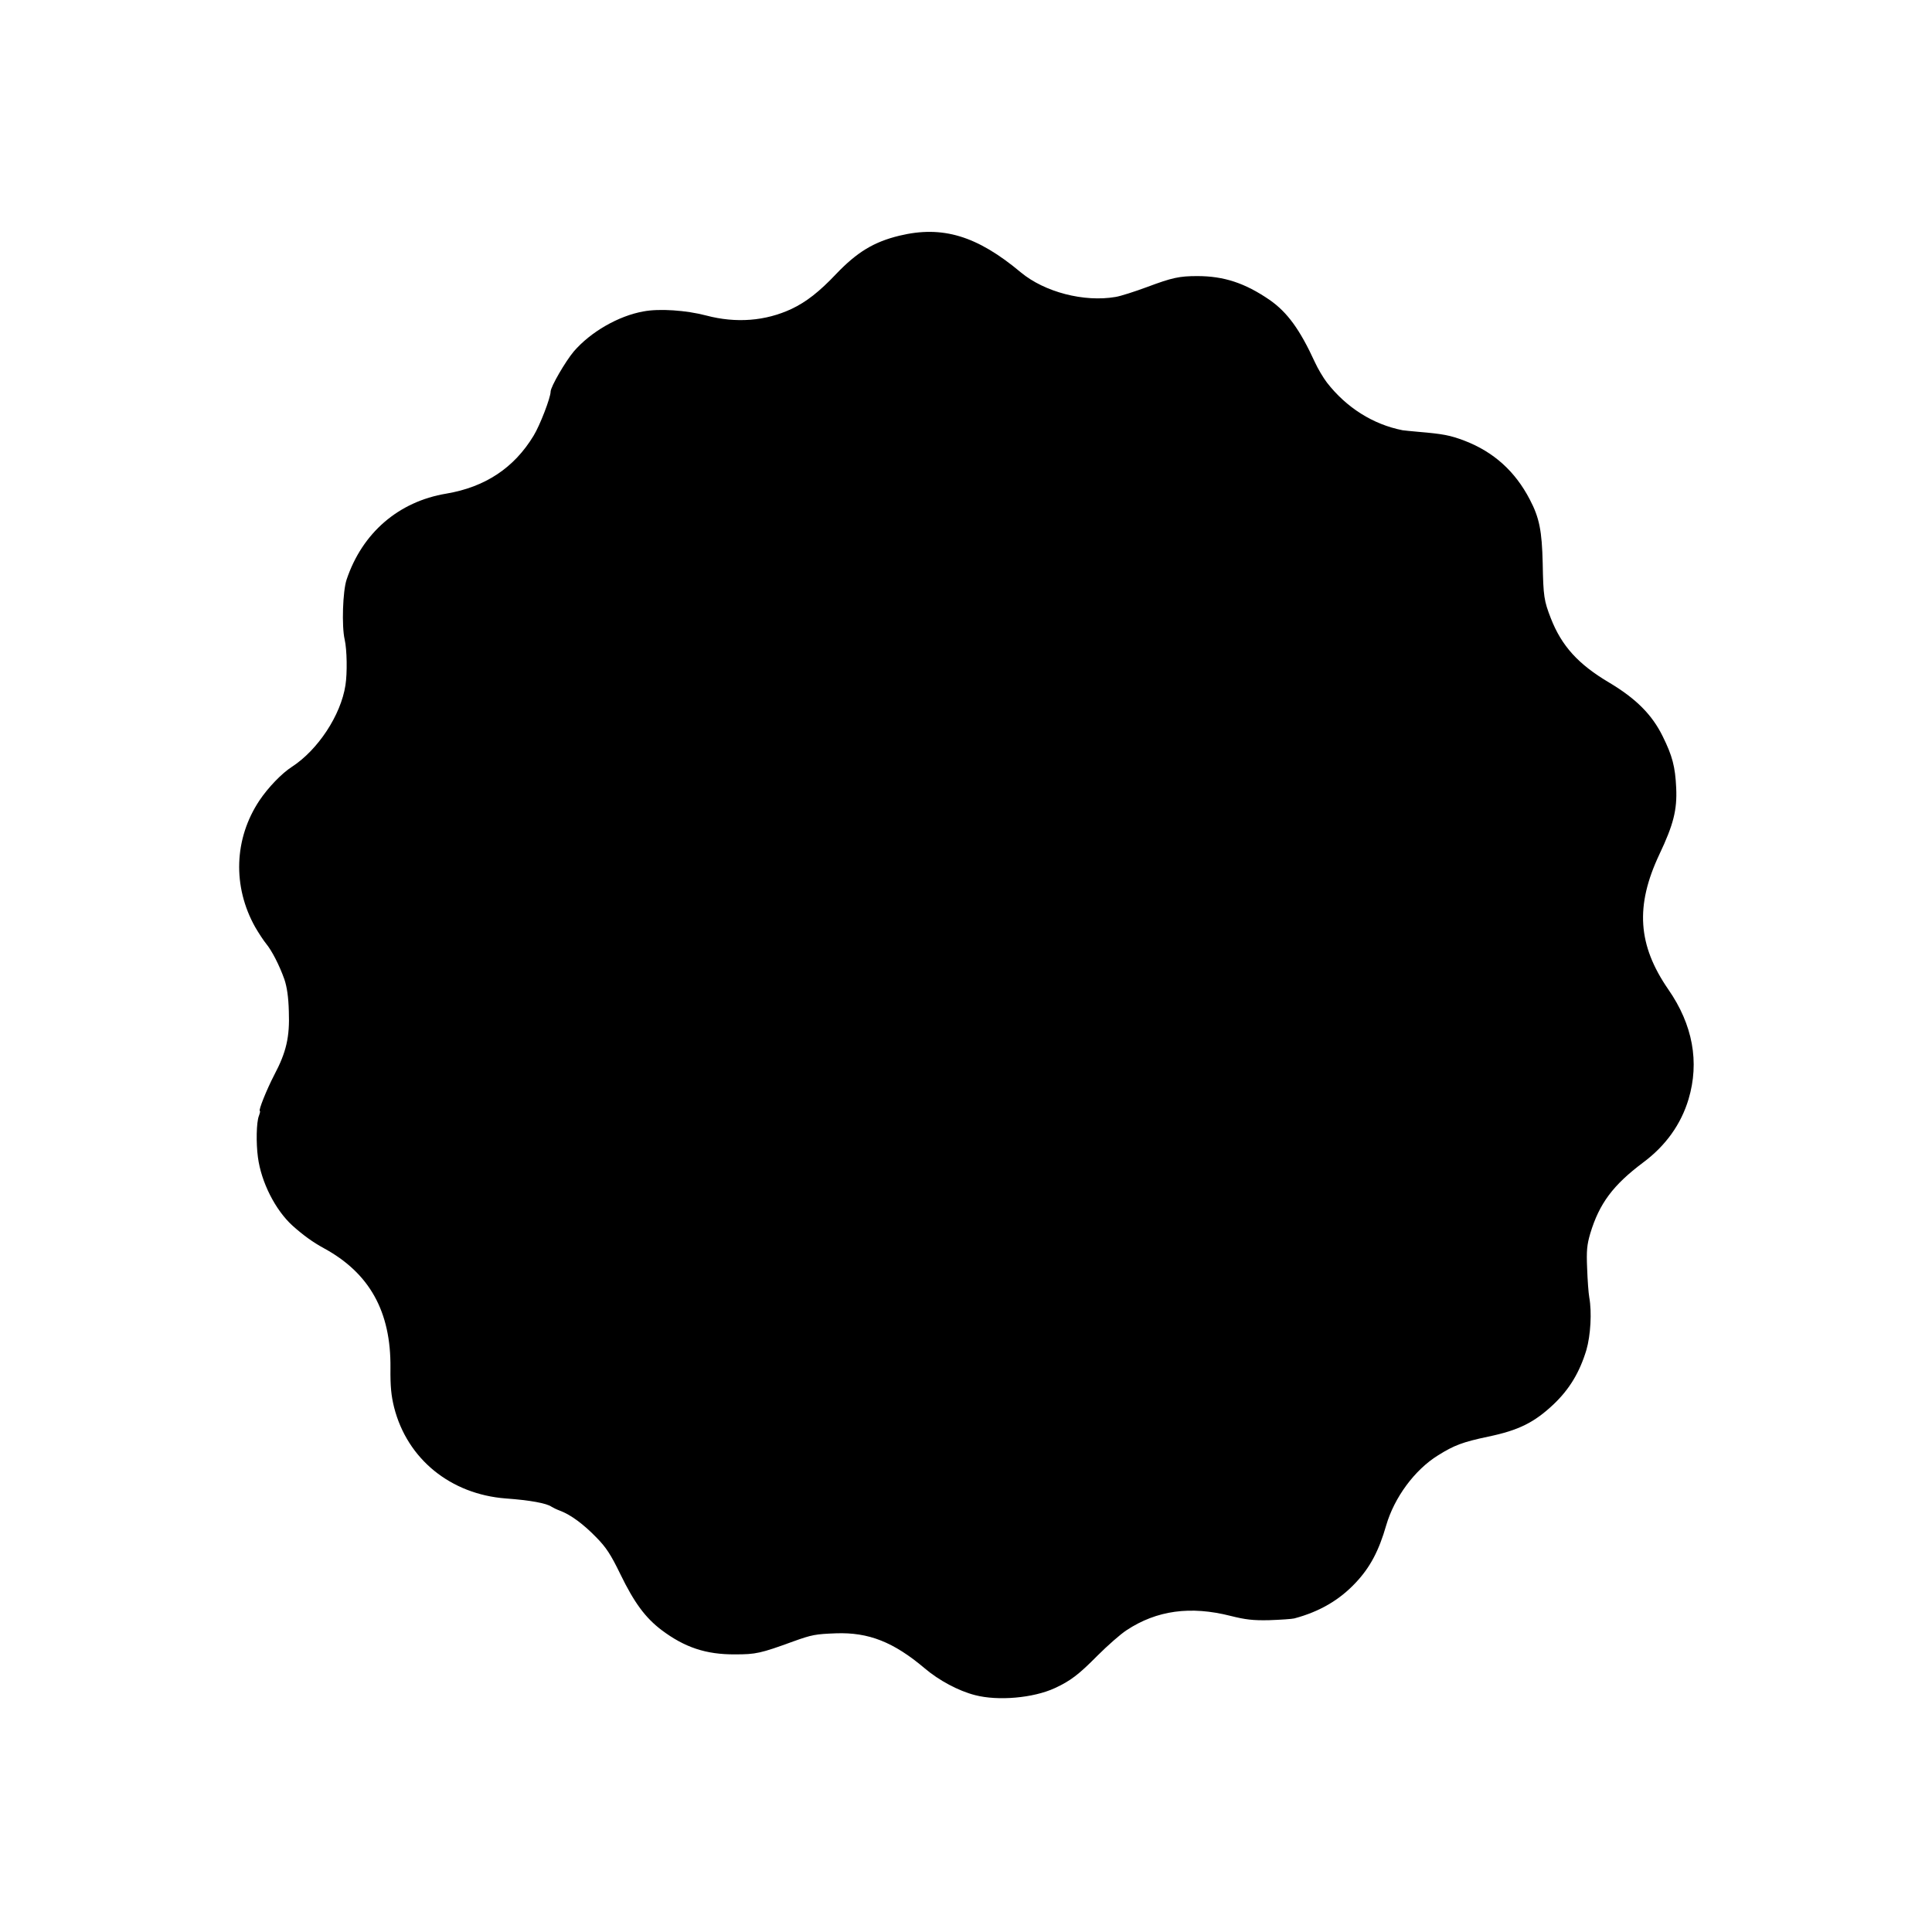 <?xml version="1.0" standalone="no"?>
<!DOCTYPE svg PUBLIC "-//W3C//DTD SVG 20010904//EN"
 "http://www.w3.org/TR/2001/REC-SVG-20010904/DTD/svg10.dtd">
<svg version="1.0" xmlns="http://www.w3.org/2000/svg"
 width="1000pt" height="1000pt" viewBox="0 0 1000 1000"
 preserveAspectRatio="xMidYMid meet">
<g transform="translate(0,1000) scale(0.1,-0.1)"
fill="#000000" stroke="none">
<path d="M4655 8780 c-132 -32 -219 -85 -327 -198 -87 -92 -155 -145 -231
-181 -135 -63 -287 -75 -442 -34 -102 27 -243 37 -325 21 -129 -23 -273 -106
-360 -207 -43 -51 -120 -183 -120 -208 0 -31 -55 -174 -88 -228 -101 -167
-251 -266 -452 -300 -247 -41 -435 -203 -516 -445 -20 -59 -26 -242 -10 -310
12 -53 14 -173 4 -237 -24 -155 -142 -334 -277 -422 -52 -33 -124 -108 -168
-174 -132 -198 -140 -446 -22 -656 18 -31 43 -69 56 -85 30 -36 69 -112 95
-185 13 -39 21 -90 23 -166 5 -133 -13 -211 -76 -330 -39 -75 -83 -185 -74
-185 3 0 0 -12 -5 -26 -13 -32 -15 -141 -5 -214 17 -129 90 -273 179 -354 56
-50 106 -86 161 -116 238 -129 349 -329 346 -621 -1 -96 4 -144 19 -204 68
-267 292 -449 578 -471 126 -9 212 -25 237 -43 6 -4 26 -14 45 -21 55 -21 120
-69 187 -138 50 -51 74 -87 124 -190 72 -148 129 -225 213 -289 120 -90 230
-127 381 -126 107 0 131 5 301 67 97 35 116 38 221 42 169 6 298 -45 459 -181
74 -63 175 -117 261 -139 119 -31 301 -15 412 36 82 38 124 70 221 168 52 52
120 112 151 132 156 103 331 127 539 74 76 -19 116 -24 200 -22 58 2 116 6
129 9 131 35 234 95 319 186 74 79 119 164 157 296 42 144 147 287 268 362 83
52 127 69 260 97 158 33 238 73 338 167 83 79 135 166 170 281 22 76 29 196
15 273 -4 22 -9 90 -11 150 -4 91 -1 122 16 180 47 156 118 251 274 368 117
87 196 198 235 328 57 192 22 385 -105 568 -158 229 -172 432 -46 699 73 154
92 230 87 343 -5 111 -20 167 -70 268 -55 112 -138 195 -277 278 -159 94 -246
189 -302 333 -35 90 -39 113 -42 285 -4 167 -17 235 -67 330 -76 146 -187 246
-338 304 -74 28 -110 35 -240 46 -36 3 -72 7 -80 8 -153 30 -291 117 -392 247
-19 25 -47 72 -62 105 -78 170 -143 259 -235 323 -127 87 -236 123 -374 123
-92 0 -130 -8 -258 -56 -65 -24 -139 -48 -165 -52 -163 -28 -367 25 -490 127
-227 190 -406 244 -629 190z"/>
</g>
</svg>
